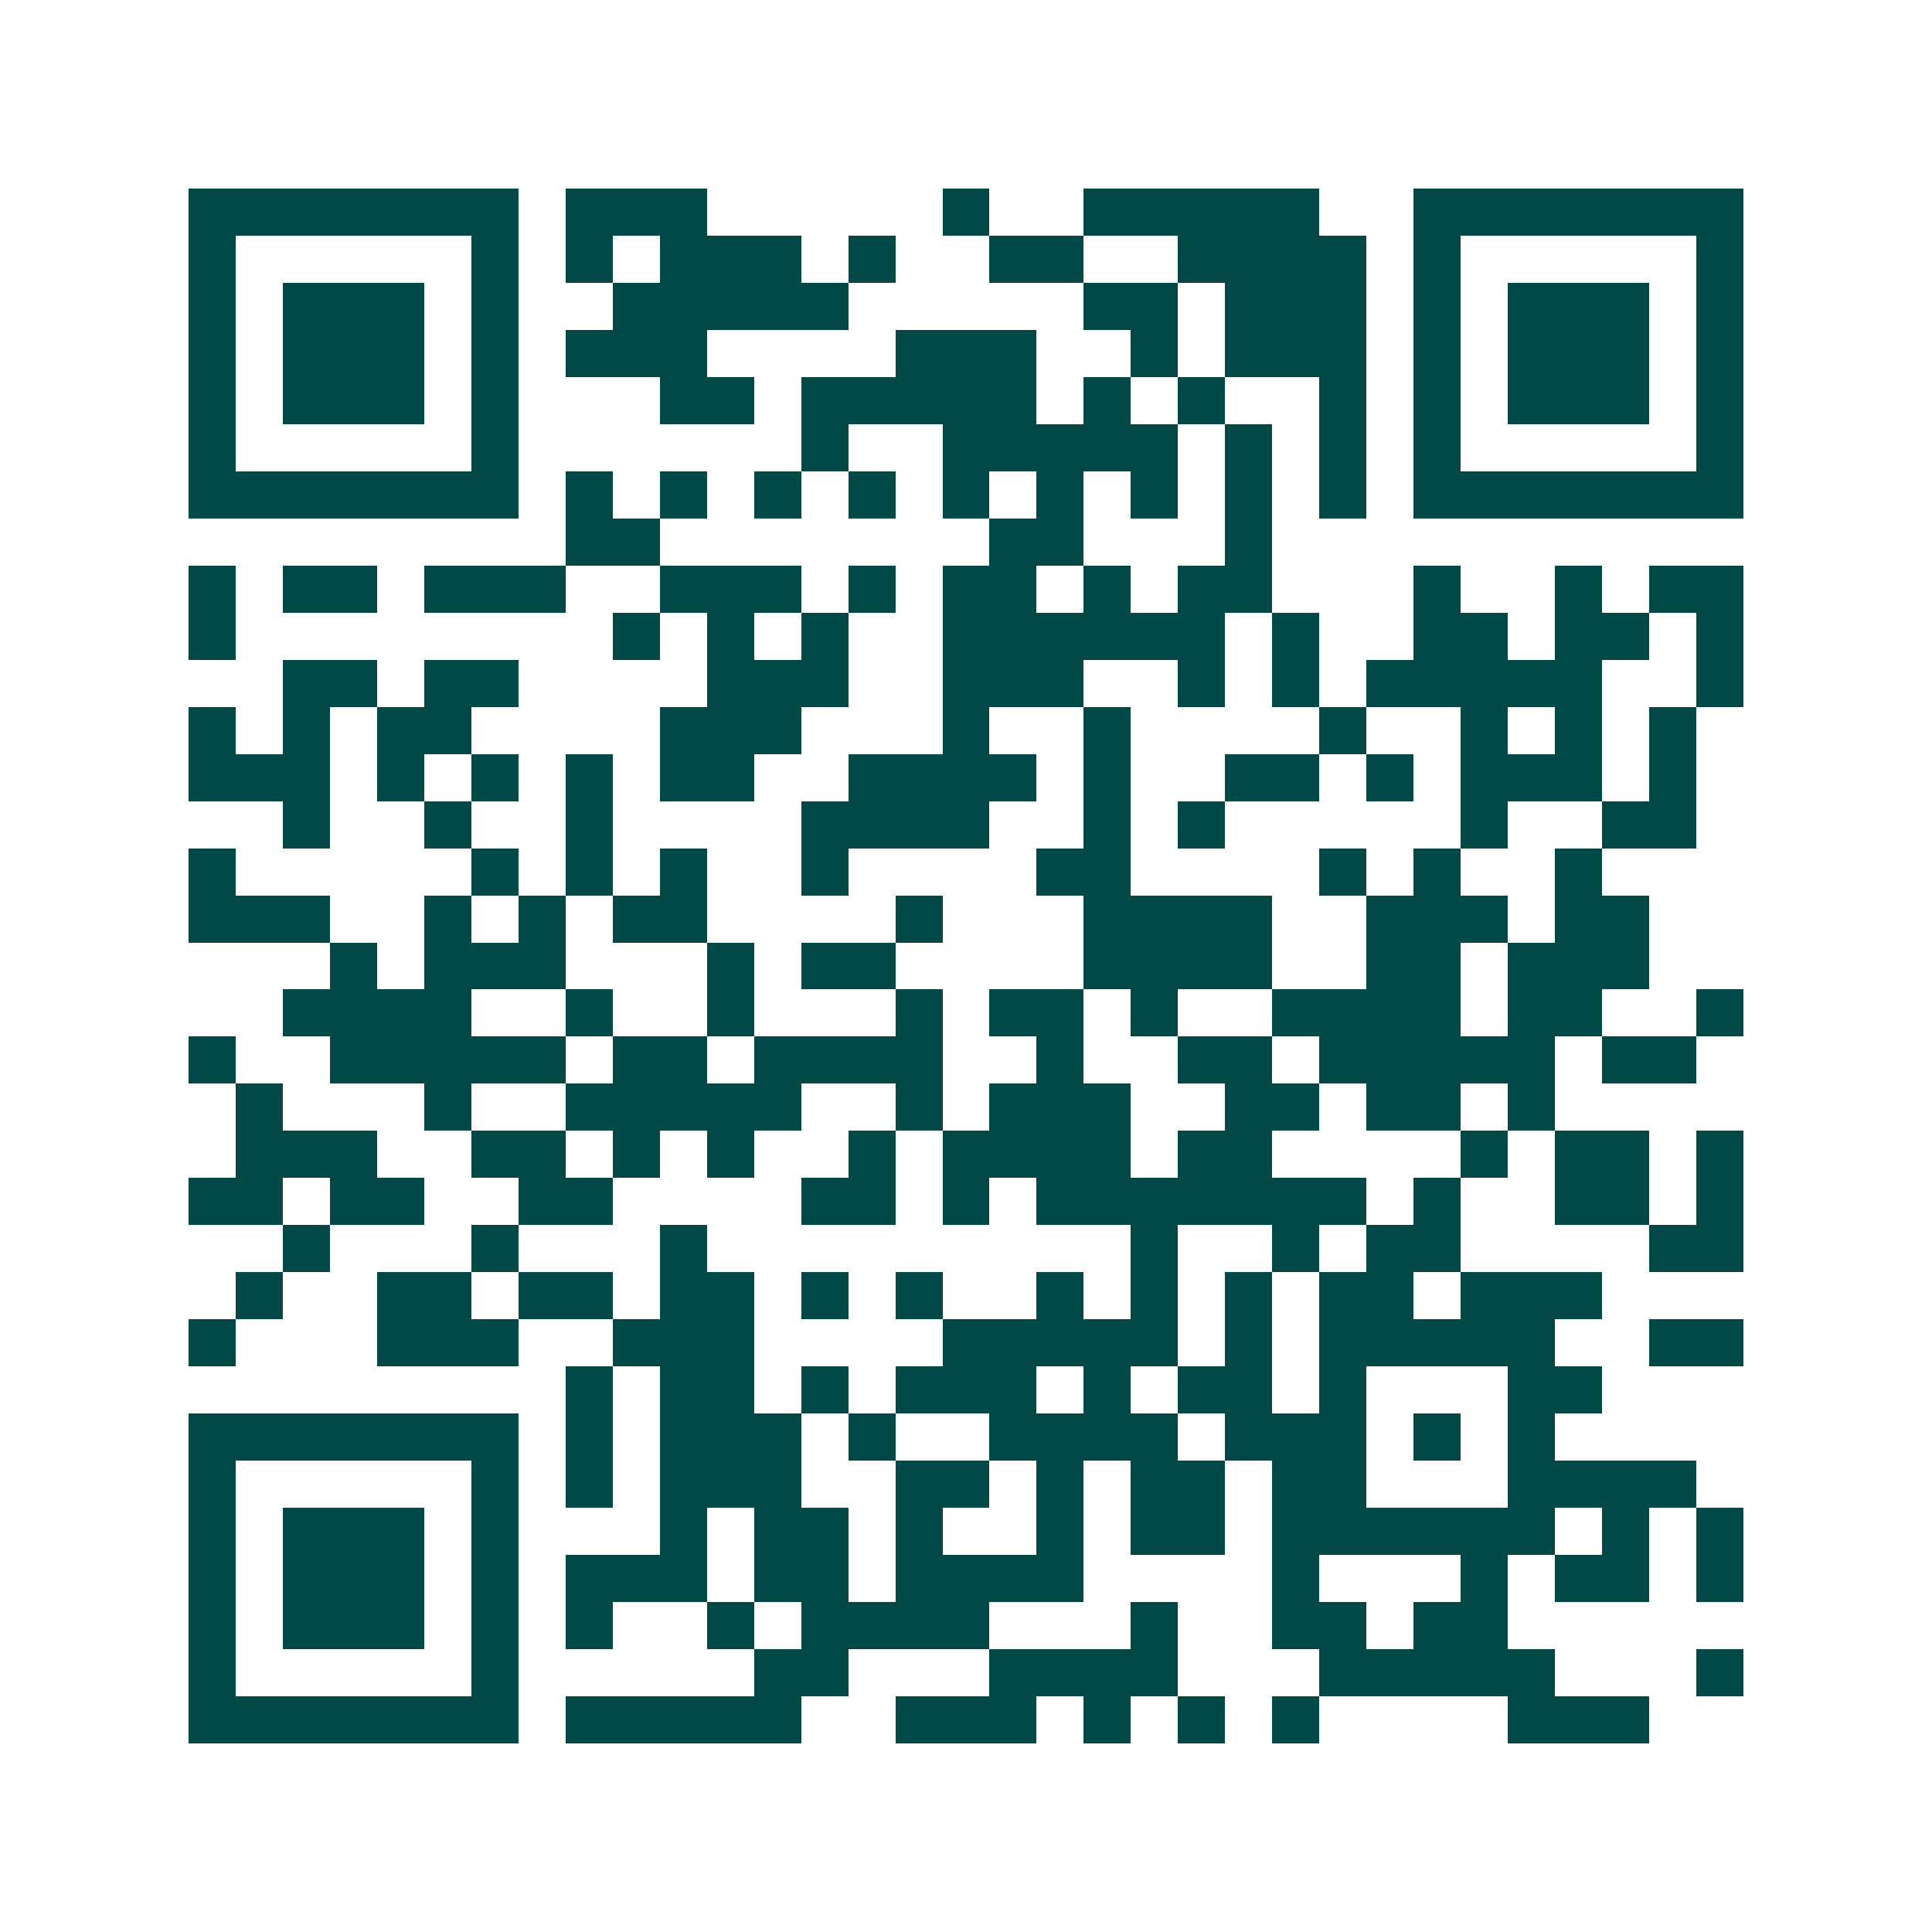 <svg xmlns="http://www.w3.org/2000/svg" width="200" height="200" viewBox="0 0 41 41" shape-rendering="crispEdges"><path fill="#ffffff" d="M0 0h41v41H0z"/><path stroke="#014847" d="M4 4.5h7m1 0h3m5 0h1m2 0h5m2 0h7M4 5.5h1m5 0h1m1 0h1m1 0h3m1 0h1m2 0h2m2 0h4m1 0h1m5 0h1M4 6.5h1m1 0h3m1 0h1m2 0h5m5 0h2m1 0h3m1 0h1m1 0h3m1 0h1M4 7.5h1m1 0h3m1 0h1m1 0h3m4 0h3m2 0h1m1 0h3m1 0h1m1 0h3m1 0h1M4 8.5h1m1 0h3m1 0h1m3 0h2m1 0h5m1 0h1m1 0h1m2 0h1m1 0h1m1 0h3m1 0h1M4 9.5h1m5 0h1m6 0h1m2 0h5m1 0h1m1 0h1m1 0h1m5 0h1M4 10.5h7m1 0h1m1 0h1m1 0h1m1 0h1m1 0h1m1 0h1m1 0h1m1 0h1m1 0h1m1 0h7M12 11.5h2m7 0h2m3 0h1M4 12.5h1m1 0h2m1 0h3m2 0h3m1 0h1m1 0h2m1 0h1m1 0h2m3 0h1m2 0h1m1 0h2M4 13.5h1m8 0h1m1 0h1m1 0h1m2 0h6m1 0h1m2 0h2m1 0h2m1 0h1M6 14.5h2m1 0h2m4 0h3m2 0h3m2 0h1m1 0h1m1 0h5m2 0h1M4 15.5h1m1 0h1m1 0h2m4 0h3m3 0h1m2 0h1m4 0h1m2 0h1m1 0h1m1 0h1M4 16.5h3m1 0h1m1 0h1m1 0h1m1 0h2m2 0h4m1 0h1m2 0h2m1 0h1m1 0h3m1 0h1M6 17.5h1m2 0h1m2 0h1m4 0h4m2 0h1m1 0h1m5 0h1m2 0h2M4 18.5h1m5 0h1m1 0h1m1 0h1m2 0h1m4 0h2m4 0h1m1 0h1m2 0h1M4 19.5h3m2 0h1m1 0h1m1 0h2m4 0h1m3 0h4m2 0h3m1 0h2M7 20.5h1m1 0h3m3 0h1m1 0h2m4 0h4m2 0h2m1 0h3M6 21.5h4m2 0h1m2 0h1m3 0h1m1 0h2m1 0h1m2 0h4m1 0h2m2 0h1M4 22.5h1m2 0h5m1 0h2m1 0h4m2 0h1m2 0h2m1 0h5m1 0h2M5 23.5h1m3 0h1m2 0h5m2 0h1m1 0h3m2 0h2m1 0h2m1 0h1M5 24.5h3m2 0h2m1 0h1m1 0h1m2 0h1m1 0h4m1 0h2m4 0h1m1 0h2m1 0h1M4 25.5h2m1 0h2m2 0h2m4 0h2m1 0h1m1 0h7m1 0h1m2 0h2m1 0h1M6 26.5h1m3 0h1m3 0h1m9 0h1m2 0h1m1 0h2m4 0h2M5 27.5h1m2 0h2m1 0h2m1 0h2m1 0h1m1 0h1m2 0h1m1 0h1m1 0h1m1 0h2m1 0h3M4 28.5h1m3 0h3m2 0h3m4 0h5m1 0h1m1 0h5m2 0h2M12 29.5h1m1 0h2m1 0h1m1 0h3m1 0h1m1 0h2m1 0h1m3 0h2M4 30.5h7m1 0h1m1 0h3m1 0h1m2 0h4m1 0h3m1 0h1m1 0h1M4 31.5h1m5 0h1m1 0h1m1 0h3m2 0h2m1 0h1m1 0h2m1 0h2m3 0h4M4 32.5h1m1 0h3m1 0h1m3 0h1m1 0h2m1 0h1m2 0h1m1 0h2m1 0h6m1 0h1m1 0h1M4 33.5h1m1 0h3m1 0h1m1 0h3m1 0h2m1 0h4m4 0h1m3 0h1m1 0h2m1 0h1M4 34.5h1m1 0h3m1 0h1m1 0h1m2 0h1m1 0h4m3 0h1m2 0h2m1 0h2M4 35.5h1m5 0h1m5 0h2m3 0h4m3 0h5m3 0h1M4 36.5h7m1 0h5m2 0h3m1 0h1m1 0h1m1 0h1m4 0h3"/></svg>
